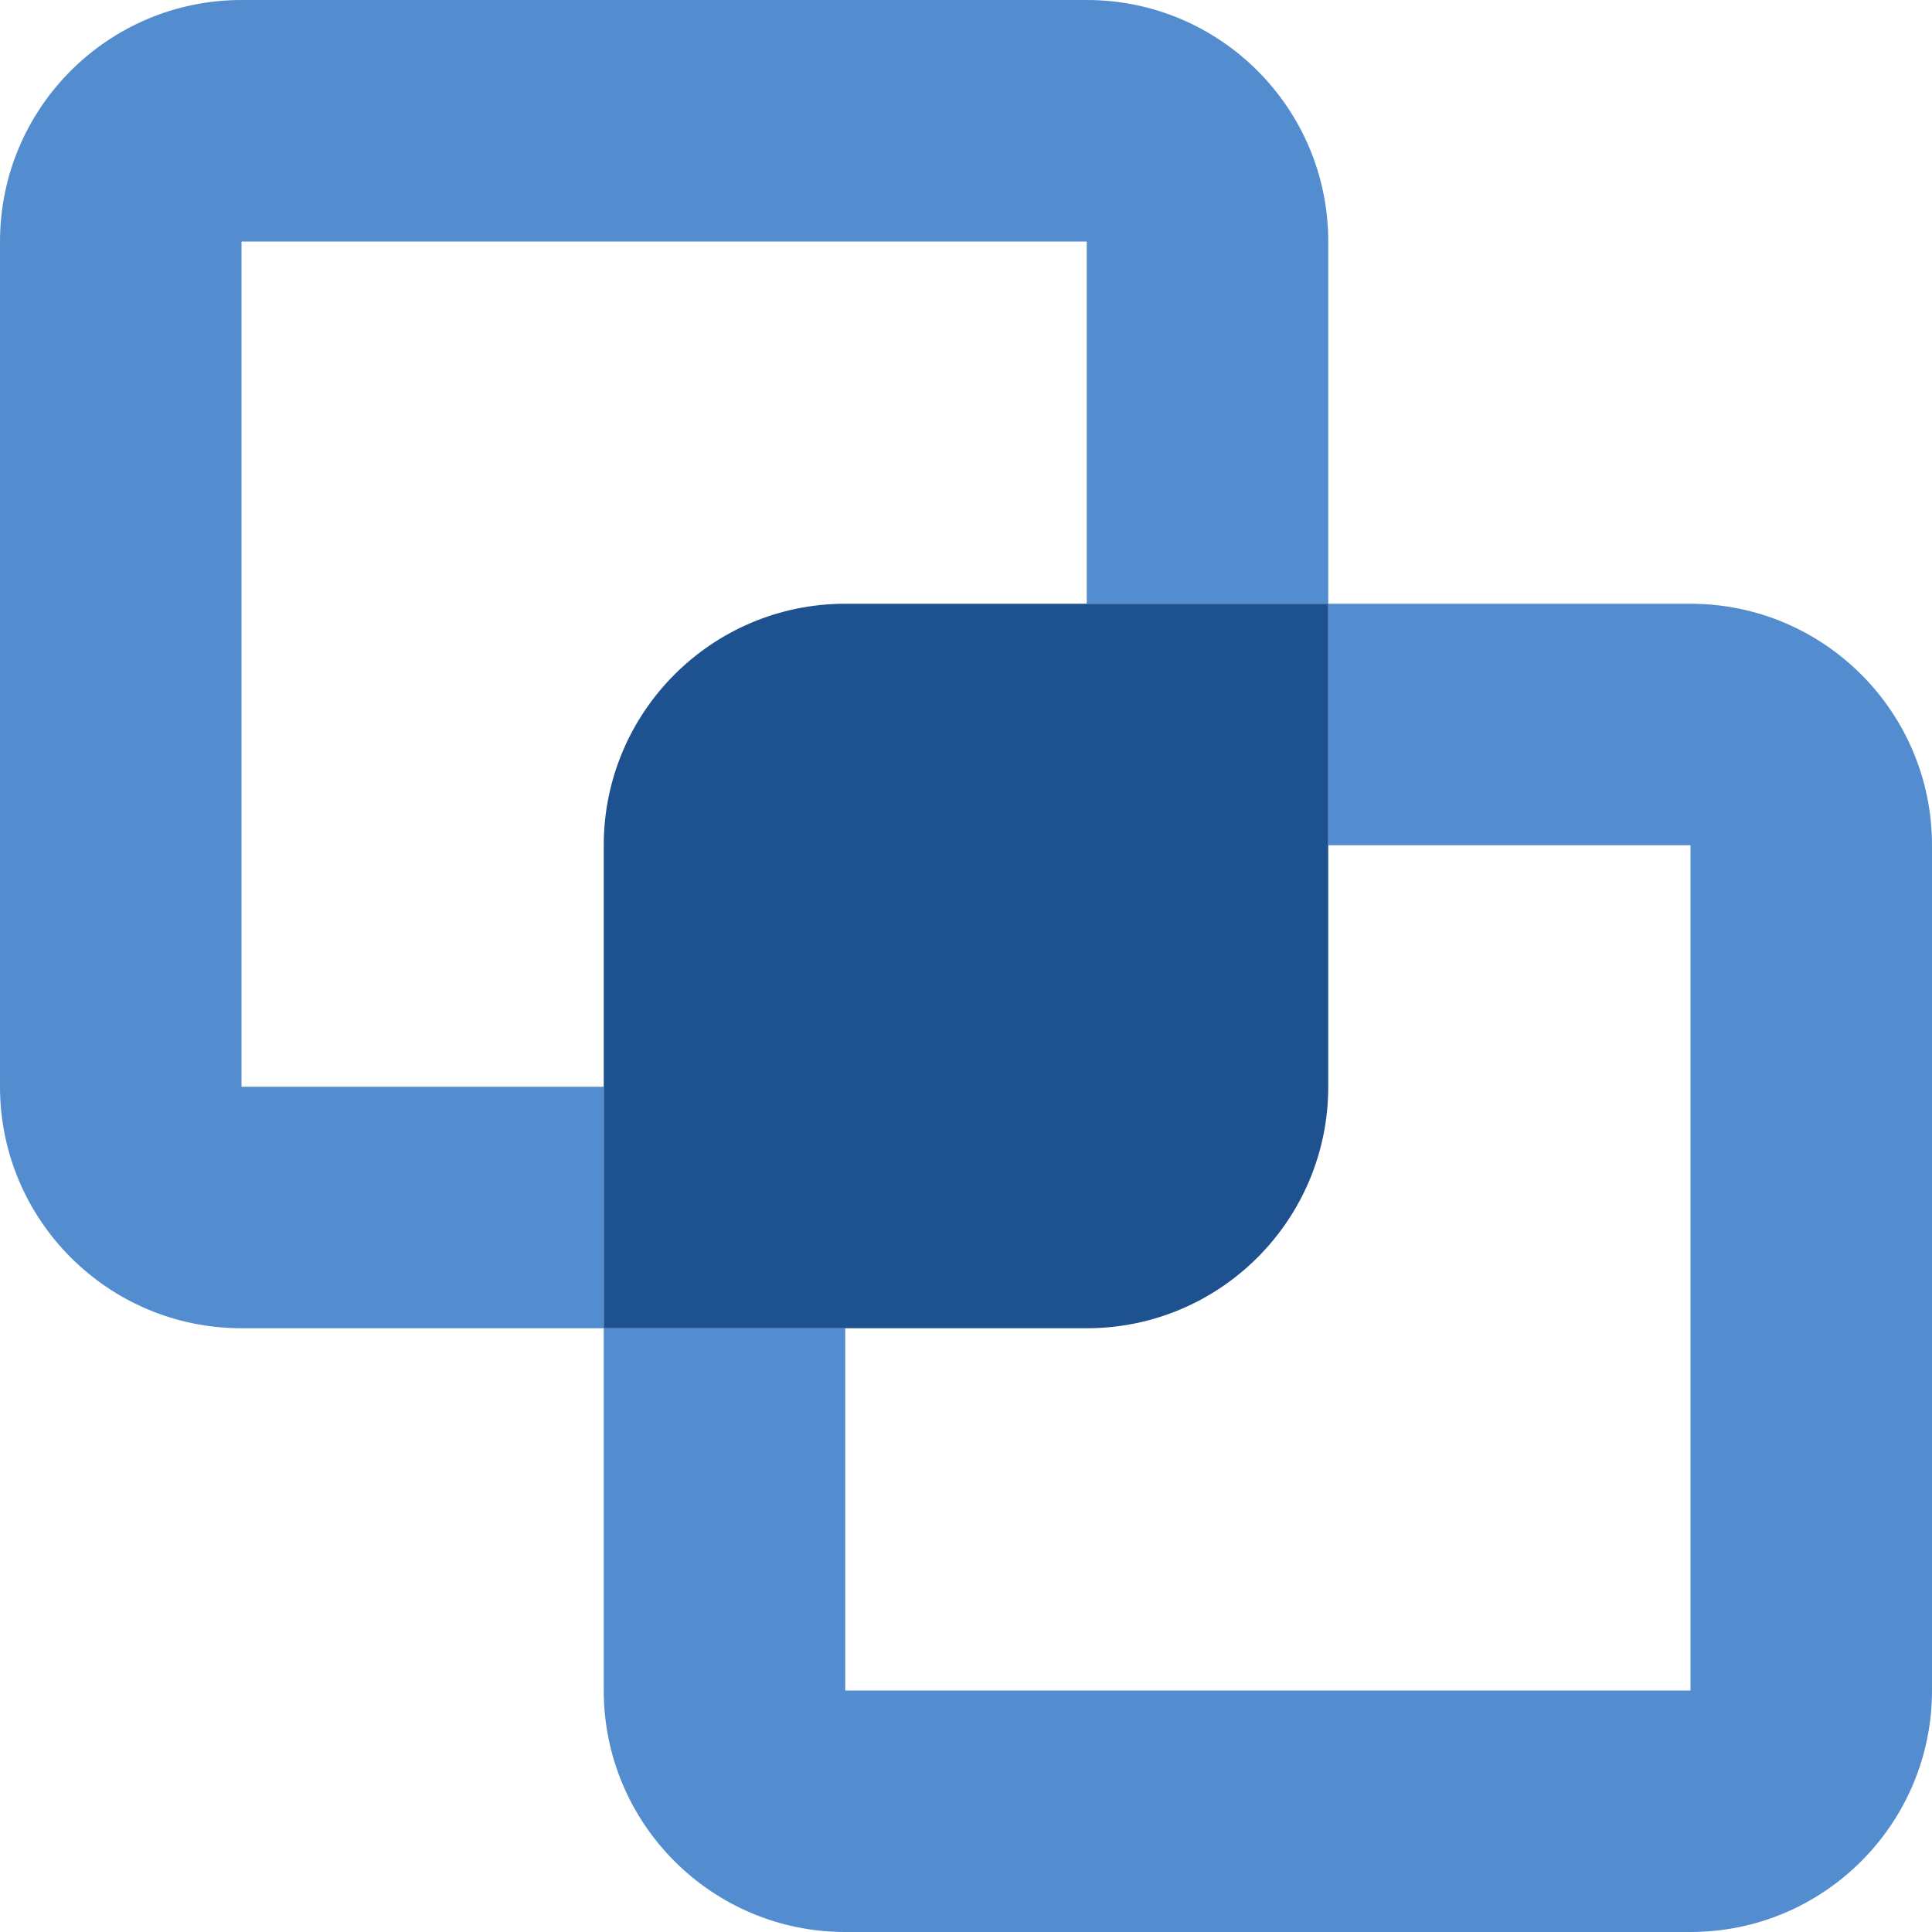 <?xml version="1.0" encoding="UTF-8"?>
<svg id="Layer_1" data-name="Layer 1" xmlns="http://www.w3.org/2000/svg" viewBox="0 0 60 60">
  <defs>
    <style>
      .cls-1 {
        fill: #1d518f;
      }

      .cls-2 {
        fill: #548dcf;
      }
    </style>
  </defs>
  <path class="cls-2" d="m7.5,41.25c-4.14,0-7.5-3.36-7.5-7.5V7.5C0,3.36,3.36,0,7.5,0h26.25c4.14,0,7.5,3.36,7.5,7.5v11.25h11.25c4.14,0,7.5,3.36,7.5,7.5v26.25c0,4.14-3.36,7.5-7.5,7.5h-26.25c-4.14,0-7.5-3.36-7.5-7.5v-11.25H7.5Zm0-7.5h11.25v7.5h7.5v11.25h26.25v-26.25h-11.25v-7.5h-7.5V7.5H7.5v26.25Z"/>
  <path class="cls-1" d="m18.75,26.25c0-4.14,3.36-7.5,7.5-7.5h15v15c0,4.14-3.36,7.5-7.5,7.5h-15v-15Z"/>
</svg>